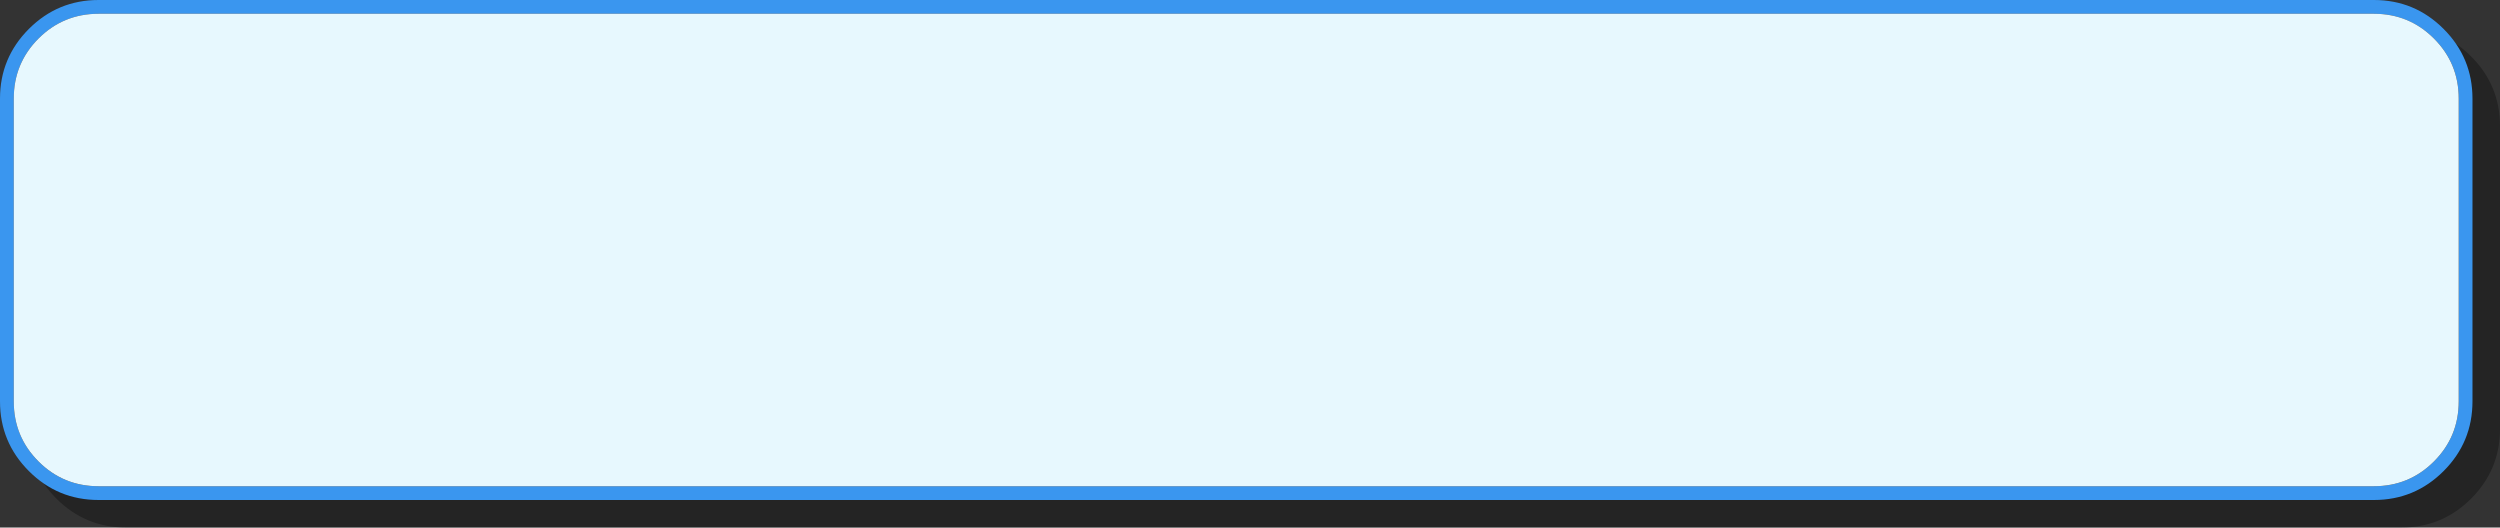 <?xml version="1.0" encoding="UTF-8" standalone="no"?>
<svg xmlns:xlink="http://www.w3.org/1999/xlink" height="57.5px" width="272.5px" xmlns="http://www.w3.org/2000/svg">
  <rect width="100%" height="100%" fill="#333333" stroke="none"/>
  <g transform="matrix(1.0, 0.0, 0.0, 1.0, 0.0, 0.0)">
    <path d="M272.5 13.75 L272.5 46.75 Q272.5 51.2 269.35 54.35 266.2 57.5 261.75 57.5 L13.75 57.5 Q9.3 57.5 6.15 54.35 3.0 51.2 3.0 46.75 L3.0 13.75 Q3.0 9.3 6.15 6.15 9.3 3.0 13.75 3.0 L261.75 3.0 Q266.2 3.0 269.35 6.15 272.5 9.3 272.5 13.75" fill="#000000" fill-opacity="0.302" fill-rule="evenodd" stroke="none"/>
    <path d="M268.0 10.75 Q268.0 6.9 265.3 4.2 262.6 1.5 258.75 1.5 L10.75 1.5 Q6.9 1.5 4.2 4.2 1.5 6.9 1.5 10.75 L1.5 43.75 Q1.5 47.6 4.2 50.3 6.9 53.0 10.75 53.0 L258.75 53.0 Q262.6 53.0 265.3 50.3 268.0 47.6 268.0 43.75 L268.0 10.75 M266.35 3.15 Q269.5 6.3 269.5 10.75 L269.5 43.75 Q269.5 48.2 266.35 51.35 263.2 54.5 258.75 54.5 L10.75 54.5 Q6.3 54.5 3.15 51.35 0.0 48.2 0.0 43.75 L0.0 10.75 Q0.0 6.3 3.15 3.15 6.3 0.0 10.75 0.0 L258.75 0.0 Q263.2 0.0 266.35 3.15" fill="#3a96ef" fill-rule="evenodd" stroke="none"/>
    <path d="M268.0 10.75 L268.0 43.75 Q268.0 47.6 265.3 50.3 262.6 53.0 258.75 53.0 L10.75 53.0 Q6.9 53.0 4.2 50.3 1.5 47.6 1.5 43.75 L1.5 10.75 Q1.5 6.9 4.2 4.2 6.9 1.5 10.75 1.5 L258.75 1.5 Q262.6 1.5 265.3 4.2 268.0 6.9 268.0 10.75" fill="#e7f8fe" fill-rule="evenodd" stroke="none"/>
  </g>
</svg>
